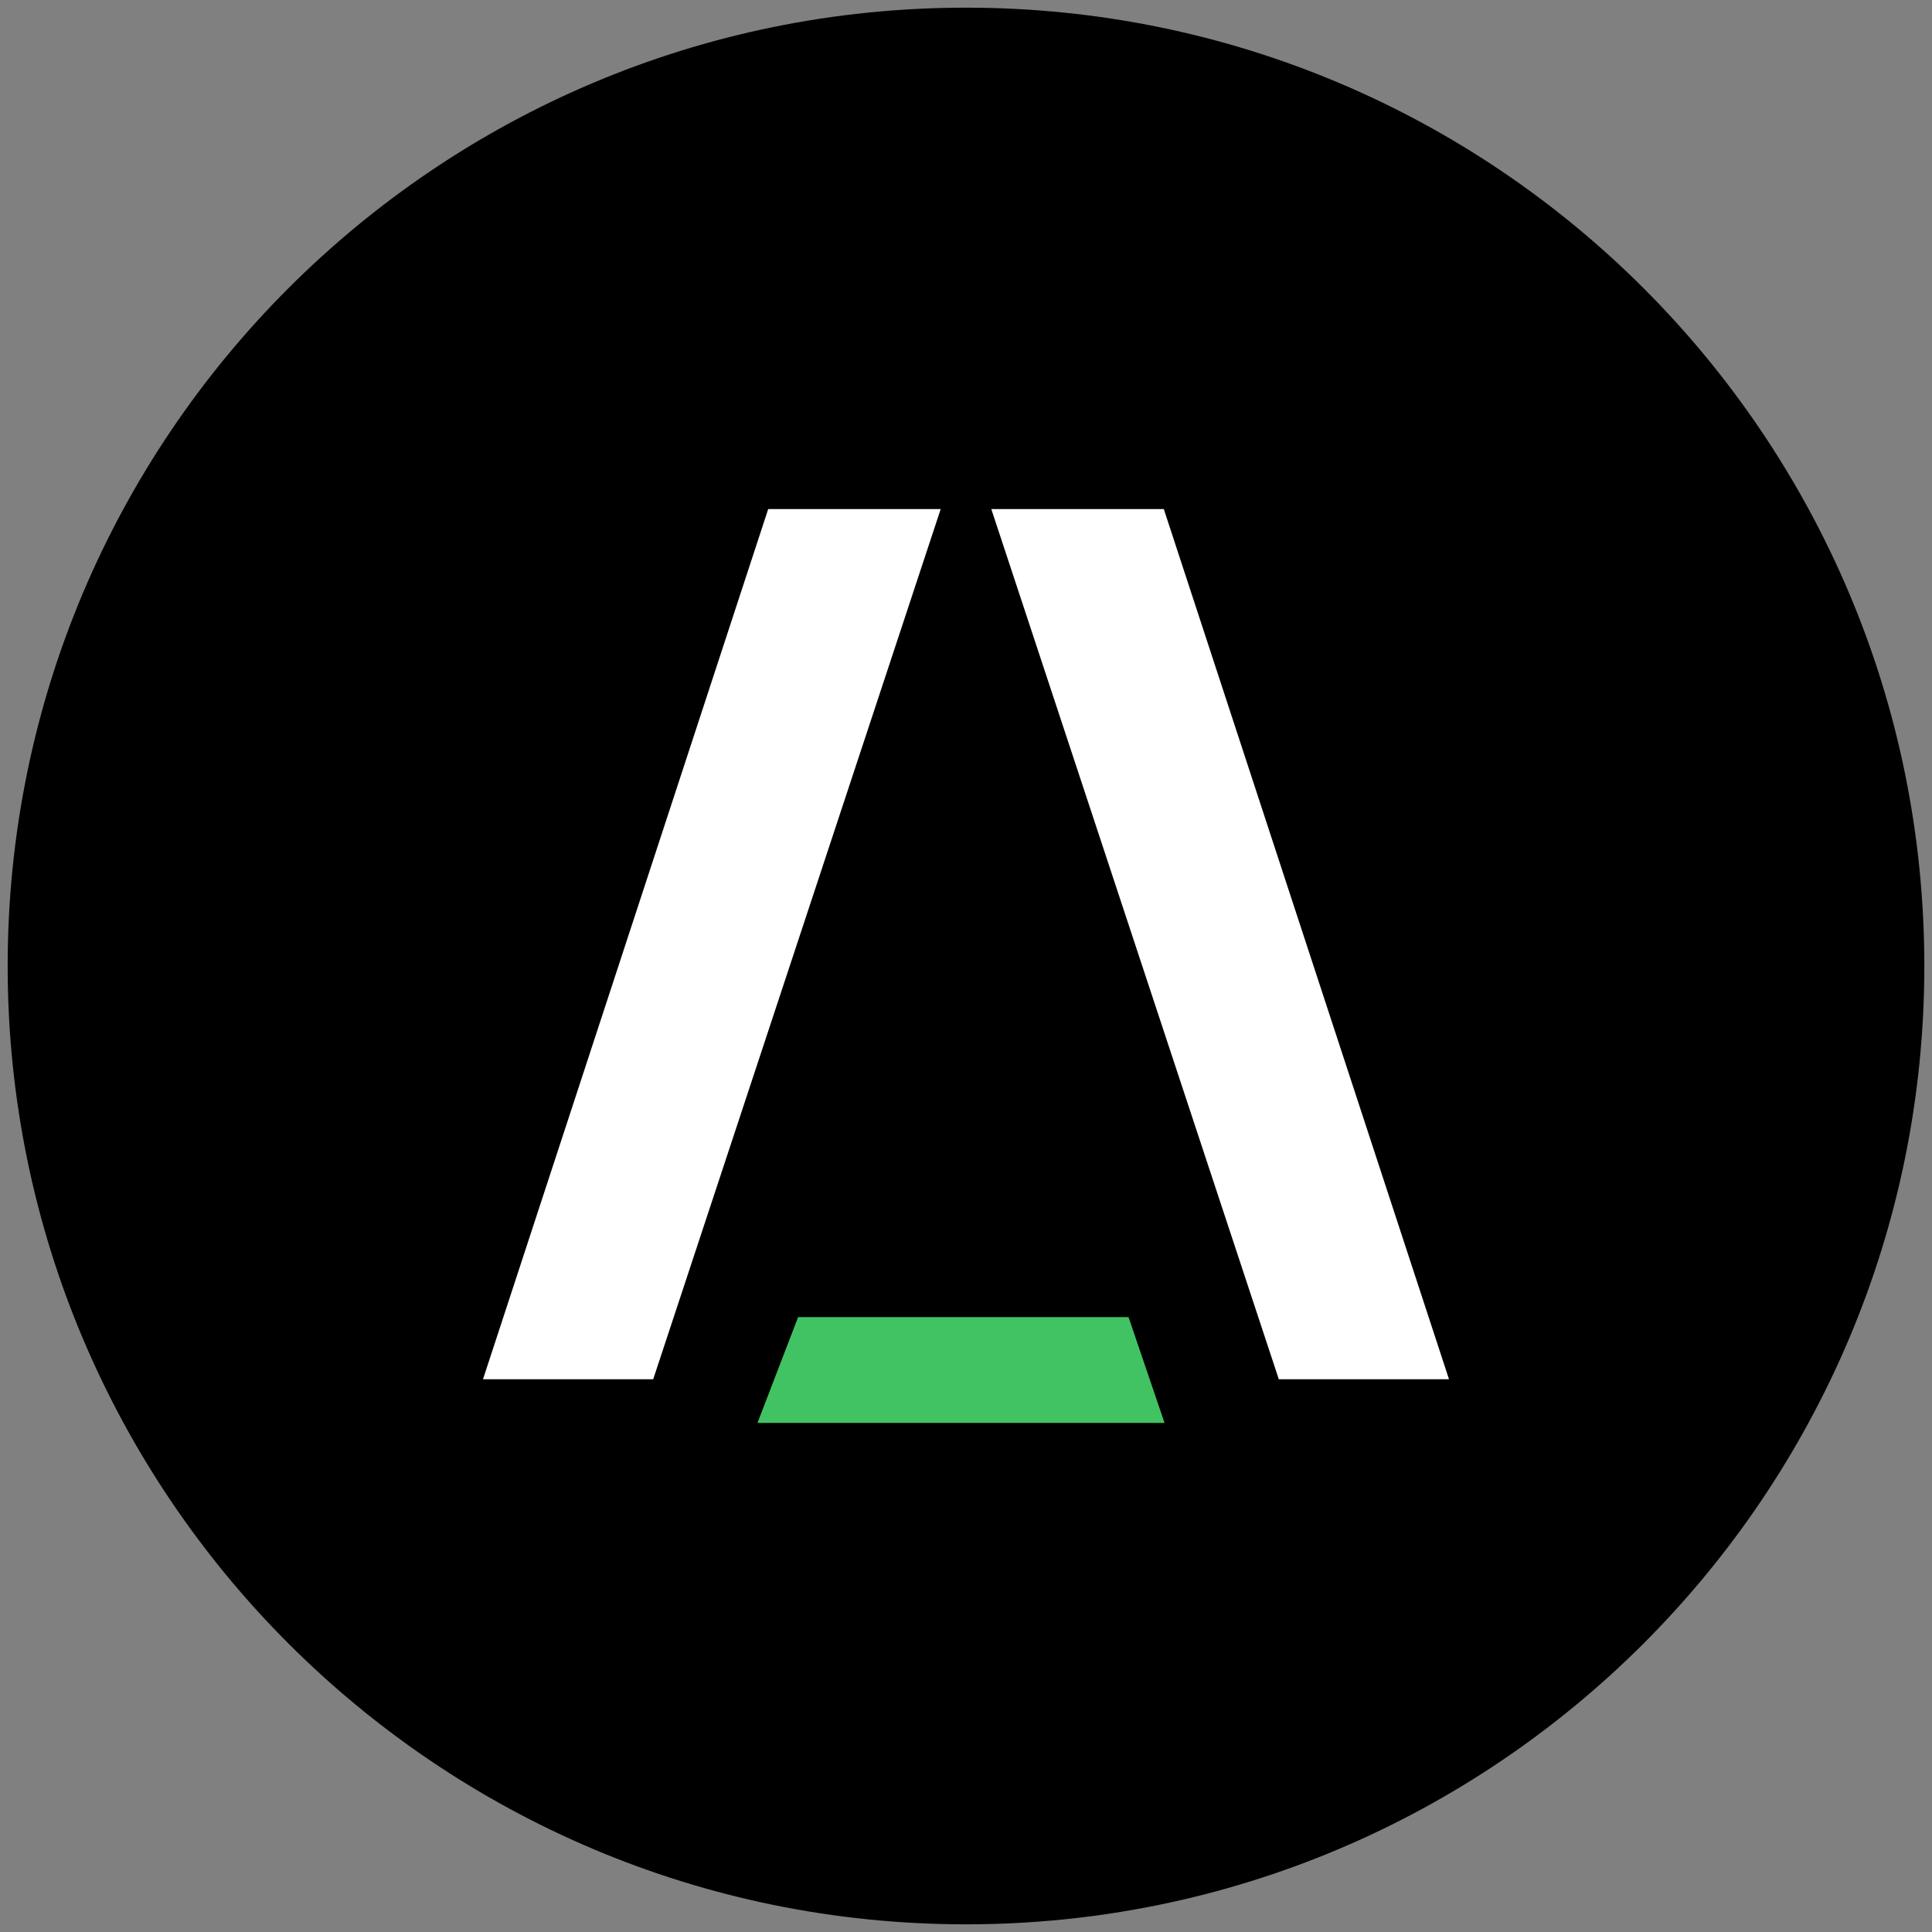<?xml version="1.0" encoding="UTF-8"?>
<svg xmlns="http://www.w3.org/2000/svg" version="1.1" viewBox="0 0 252 252">
  <rect x="0" y="0" width="252" height="252" fill="#808080" stroke="none"/>
  <defs>
    <style>
      .cls-1 {
        fill: #fff;
      }

      .cls-2 {
        fill: #41c363;
      }
    </style>
  </defs>
  <!-- Generator: Adobe Illustrator 28.6.0, SVG Export Plug-In . SVG Version: 1.2.0 Build 709)  -->
  <g>
    <g id="Layer_1">
      <g id="Layer_1-2" data-name="Layer_1">
        <g id="Layer_2">
          <path d="M126,251c69,0,125-56,125-125S195.1,1,126,1,1,57,1,126s56,125,125,125"/>
        </g>
      </g>
      <g>
        <polygon class="cls-1" points="100.2 66.4 122.7 66.4 85.2 179.9 63 179.9 100.2 66.4"/>
        <polygon class="cls-1" points="151.8 66.4 129.3 66.4 166.8 179.9 189 179.9 151.8 66.4"/>
        <polygon class="cls-2" points="104.1 171.8 98.8 185.6 151.9 185.6 147.2 171.8 104.1 171.8"/>
      </g>
    </g>
  </g>
</svg>